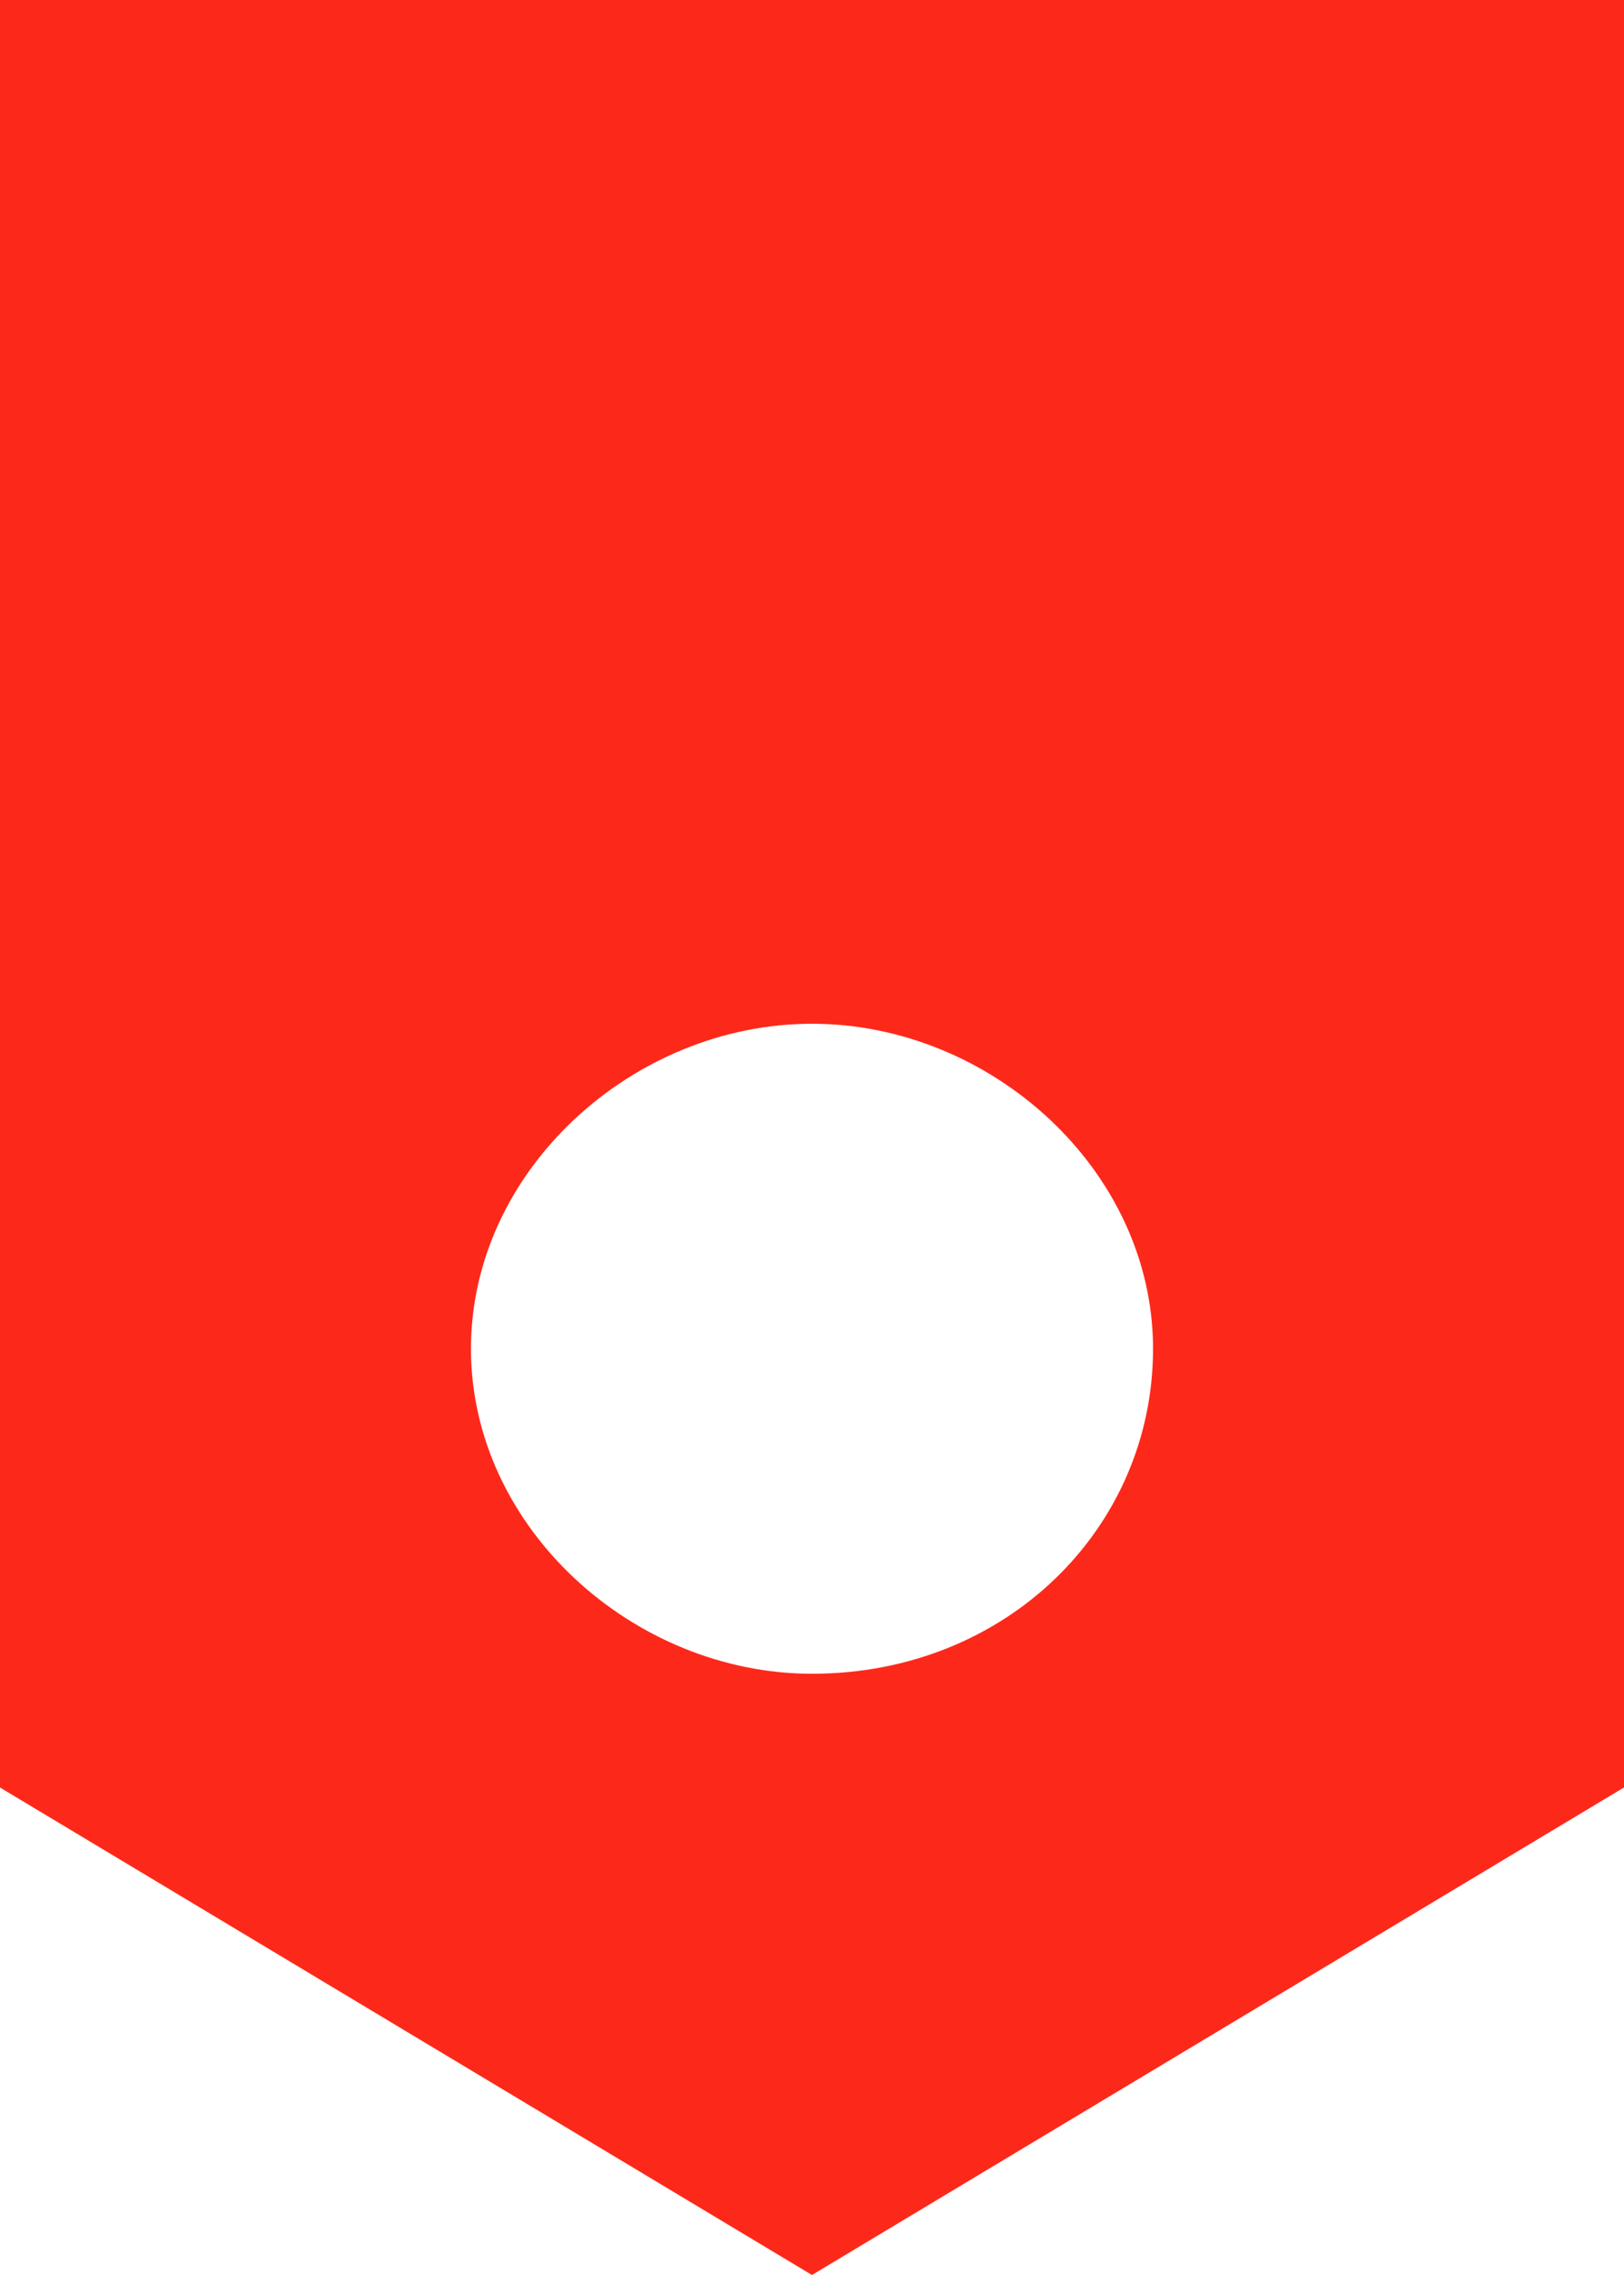 <?xml version="1.0" encoding="utf-8"?>
<!-- Generator: Adobe Illustrator 24.3.0, SVG Export Plug-In . SVG Version: 6.00 Build 0)  -->
<svg version="1.1" xmlns="http://www.w3.org/2000/svg" xmlns:xlink="http://www.w3.org/1999/xlink" x="0px" y="0px"
	 viewBox="0 0 10 14" width="10" height="14" style="enable-background:new 0 0 10 14;" xml:space="preserve">
<style type="text/css">
	.st0{fill:#009B6F;stroke:#000000;stroke-width:0.553;stroke-linecap:round;stroke-linejoin:round;stroke-miterlimit:10;}
	.st1{fill:#FFF471;stroke:#000000;stroke-width:0.705;stroke-linecap:round;stroke-linejoin:round;stroke-miterlimit:10;}
	.st2{fill:#FFFFFF;}
	.st3{fill:#EEEEEF;}
	.st4{fill:none;stroke:#000000;stroke-width:2;stroke-miterlimit:10;}
	.st5{fill:#FFFFFF;stroke:#040000;stroke-width:2;stroke-miterlimit:10;}
	.st6{fill:#F5B7B0;stroke:#040000;stroke-width:2;stroke-miterlimit:10;}
	.st7{fill:#FFFBD4;stroke:#000000;stroke-width:2;stroke-linecap:round;stroke-linejoin:round;stroke-miterlimit:10;}
	.st8{fill:#C7E3CC;stroke:#000000;stroke-width:2;stroke-linecap:round;stroke-linejoin:round;stroke-miterlimit:10;}
	.st9{fill:#009B6F;stroke:#000000;stroke-width:2;stroke-linecap:round;stroke-linejoin:round;stroke-miterlimit:10;}
	.st10{fill:#FFF471;stroke:#000000;stroke-width:2;stroke-linecap:round;stroke-linejoin:round;stroke-miterlimit:10;}
	.st11{fill:none;stroke:#040000;stroke-width:2;stroke-linecap:round;stroke-linejoin:round;}
	.st12{fill:none;stroke:#040000;stroke-width:2;}
	.st13{fill:#FFFFFF;stroke:#000000;stroke-width:2;stroke-miterlimit:10;}
	.st14{clip-path:url(#SVGID_4_);}
	.st15{fill:#FFFFFF;stroke:#000000;stroke-width:2;stroke-linejoin:round;stroke-miterlimit:10;}
	.st16{fill:#EEEEEF;stroke:#000000;stroke-width:2;stroke-miterlimit:10;}
	.st17{fill:#C6E7F9;stroke:#231815;stroke-width:2;stroke-linecap:round;stroke-linejoin:round;stroke-miterlimit:10;}
	.st18{fill:none;stroke:#231815;stroke-width:2;stroke-linecap:round;stroke-linejoin:round;stroke-miterlimit:10;}
	.st19{fill:#C6E7F9;stroke:#000000;stroke-width:2;stroke-linecap:round;stroke-linejoin:round;stroke-miterlimit:10;}
	.st20{fill:#FFFAC6;stroke:#040000;stroke-width:2;stroke-miterlimit:10;}
	.st21{fill:#F5B6A1;stroke:#040000;stroke-width:2;stroke-miterlimit:10;}
	.st22{clip-path:url(#SVGID_6_);fill:#FFFFFF;stroke:#000000;stroke-width:2;stroke-miterlimit:10;}
	.st23{fill:#6B6563;stroke:#000000;stroke-width:2;stroke-miterlimit:10;}
	.st24{clip-path:url(#SVGID_8_);fill:#FFFFFF;stroke:#000000;stroke-width:2;stroke-miterlimit:10;}
	.st25{clip-path:url(#SVGID_10_);fill:#FFFFFF;stroke:#000000;stroke-width:2;stroke-miterlimit:10;}
	.st26{fill:#FFFBD4;stroke:#000000;stroke-width:1.743;stroke-linecap:round;stroke-linejoin:round;stroke-miterlimit:10;}
	.st27{clip-path:url(#SVGID_12_);}
	.st28{fill:#F5B7B0;}
	.st29{fill:none;stroke:#000000;stroke-width:1.743;stroke-linecap:round;stroke-linejoin:round;stroke-miterlimit:10;}
	.st30{fill:none;stroke:#000000;stroke-width:2;stroke-linecap:round;stroke-linejoin:round;stroke-miterlimit:10;}
	.st31{fill:#231815;}
	.st32{clip-path:url(#SVGID_14_);}
	.st33{fill:#FFFBD4;}
	.st34{fill:none;stroke:#000000;stroke-width:2;stroke-linejoin:round;stroke-miterlimit:10;}
	.st35{fill:#FFFFFF;stroke:#000000;stroke-width:2;stroke-linecap:round;stroke-linejoin:round;stroke-miterlimit:10;}
	.st36{clip-path:url(#SVGID_16_);}

		.st37{clip-path:url(#SVGID_16_);fill:#FFFBD4;stroke:#000000;stroke-width:0.382;stroke-linecap:round;stroke-linejoin:round;stroke-miterlimit:10;}
	.st38{fill:none;stroke:#231815;stroke-width:2.294;stroke-linecap:round;stroke-linejoin:round;stroke-miterlimit:10;}
	.st39{fill:#EB7AAB;}
	.st40{fill:#FFF471;}
	.st41{fill:#C7E3CC;}
	.st42{fill:none;stroke:#231815;stroke-width:2;stroke-linejoin:round;stroke-miterlimit:10;}
	.st43{clip-path:url(#SVGID_18_);}
	.st44{fill:#C9C7C6;}
	.st45{fill:none;stroke:#000000;stroke-width:1.621;stroke-miterlimit:10;}
	.st46{fill:#FFFFFF;stroke:#000000;stroke-width:1.621;stroke-miterlimit:10;}
	.st47{fill:#C6E7F9;stroke:#000000;stroke-width:1.621;stroke-linecap:round;stroke-linejoin:round;stroke-miterlimit:10;}
	.st48{fill:none;stroke:#000000;stroke-width:1.621;stroke-linecap:round;stroke-linejoin:round;stroke-miterlimit:10;}
	.st49{fill:#FFFBD4;stroke:#000000;stroke-width:2;stroke-miterlimit:10;}
	.st50{fill:#040000;}
	.st51{clip-path:url(#SVGID_22_);}
	.st52{fill:#FFFFFF;stroke:#231815;stroke-width:2;stroke-linecap:round;stroke-linejoin:round;stroke-miterlimit:10;}
	.st53{clip-path:url(#SVGID_24_);}
	.st54{clip-path:url(#SVGID_26_);fill:#FFFBD4;stroke:#000000;stroke-width:2;stroke-miterlimit:10;}
	.st55{fill:#009B6F;}
	.st56{fill:#C6E7F9;}
	.st57{clip-path:url(#SVGID_34_);}
	.st58{clip-path:url(#SVGID_38_);}
	.st59{fill:#FF0000;}
	.st60{fill:#FFFFFF;stroke:#000000;stroke-width:1.998;stroke-miterlimit:10;}
	.st61{clip-path:url(#SVGID_39_);}

		.st62{clip-path:url(#SVGID_39_);fill:#FFFBD4;stroke:#000000;stroke-width:2;stroke-linecap:round;stroke-linejoin:round;stroke-miterlimit:10;}
	.st63{fill:#009B6F;stroke:#000000;stroke-width:0.794;stroke-linecap:round;stroke-linejoin:round;stroke-miterlimit:10;}
	.st64{fill:#FFF471;stroke:#000000;stroke-width:0.794;stroke-linecap:round;stroke-linejoin:round;stroke-miterlimit:10;}
	.st65{fill:none;stroke:#040000;stroke-width:0.794;stroke-linecap:round;stroke-linejoin:round;}
	.st66{fill:none;stroke:#040000;stroke-width:0.794;}
	.st67{fill:#FC291B;}
	.st68{fill:#009B6F;stroke:#000000;stroke-width:1.134;stroke-linecap:round;stroke-linejoin:round;stroke-miterlimit:10;}
	.st69{fill:#FFF471;stroke:#000000;stroke-width:1.134;stroke-linecap:round;stroke-linejoin:round;stroke-miterlimit:10;}
	.st70{fill:none;stroke:#040000;stroke-width:1.134;stroke-linecap:round;stroke-linejoin:round;}
	.st71{fill:none;stroke:#040000;stroke-width:1.134;}
	.st72{fill:#FFFFFF;stroke:#000000;stroke-width:1.5;stroke-miterlimit:10;}
	.st73{fill:none;stroke:#000000;stroke-width:1.48;stroke-miterlimit:10;}
	.st74{fill:#F5B7B0;stroke:#040000;stroke-width:1.5;stroke-miterlimit:10;}
	.st75{fill:#FFFFFF;stroke:#040000;stroke-width:1.5;stroke-miterlimit:10;}
	.st76{fill:#FFFBD4;stroke:#000000;stroke-width:1.5;stroke-linecap:round;stroke-linejoin:round;stroke-miterlimit:10;}
	.st77{fill:#C7E3CC;stroke:#000000;stroke-width:1.5;stroke-linecap:round;stroke-linejoin:round;stroke-miterlimit:10;}
	.st78{clip-path:url(#SVGID_43_);}

		.st79{clip-path:url(#SVGID_45_);fill:#C6E7F9;stroke:#000000;stroke-width:2;stroke-linecap:round;stroke-linejoin:round;stroke-miterlimit:10;}
	.st80{clip-path:url(#SVGID_47_);}
	.st81{clip-path:url(#SVGID_49_);}

		.st82{clip-path:url(#SVGID_49_);fill:#FFFBD4;stroke:#000000;stroke-width:0.382;stroke-linecap:round;stroke-linejoin:round;stroke-miterlimit:10;}
	.st83{clip-path:url(#SVGID_51_);}
	.st84{clip-path:url(#SVGID_53_);fill:#FFFFFF;stroke:#000000;stroke-width:2;stroke-miterlimit:10;}
	.st85{clip-path:url(#SVGID_55_);fill:#FFFFFF;stroke:#000000;stroke-width:2;stroke-miterlimit:10;}
	.st86{clip-path:url(#SVGID_57_);fill:#FFFFFF;stroke:#000000;stroke-width:2;stroke-miterlimit:10;}
	.st87{fill:none;stroke:#000000;stroke-width:1.5;stroke-miterlimit:10;}
	.st88{fill:#C6E7F9;stroke:#000000;stroke-width:1.5;stroke-linecap:round;stroke-linejoin:round;stroke-miterlimit:10;}
	.st89{fill:#FFFAC6;stroke:#040000;stroke-width:1.5;stroke-miterlimit:10;}
	.st90{fill:#F5B6A1;stroke:#040000;stroke-width:1.5;stroke-miterlimit:10;}

		.st91{clip-path:url(#SVGID_59_);fill:#C6E7F9;stroke:#000000;stroke-width:1.5;stroke-linecap:round;stroke-linejoin:round;stroke-miterlimit:10;}
	.st92{clip-path:url(#SVGID_61_);}
	.st93{fill:#009B6F;stroke:#000000;stroke-width:1.5;stroke-linecap:round;stroke-linejoin:round;stroke-miterlimit:10;}
	.st94{fill:#FFF471;stroke:#000000;stroke-width:1.5;stroke-linecap:round;stroke-linejoin:round;stroke-miterlimit:10;}
	.st95{fill:none;stroke:#040000;stroke-width:1.5;stroke-linecap:round;stroke-linejoin:round;}
	.st96{fill:none;stroke:#040000;stroke-width:1.5;}
	.st97{clip-path:url(#SVGID_63_);fill:#FFFFFF;stroke:#000000;stroke-width:1.5;stroke-miterlimit:10;}
	.st98{fill:#6B6563;stroke:#000000;stroke-width:1.5;stroke-miterlimit:10;}
	.st99{clip-path:url(#SVGID_65_);fill:#FFFFFF;stroke:#000000;stroke-width:1.5;stroke-miterlimit:10;}
	.st100{clip-path:url(#SVGID_67_);fill:#FFFFFF;stroke:#000000;stroke-width:1.5;stroke-miterlimit:10;}
	.st101{fill:#FFFFFF;stroke:#000000;stroke-width:1.5;stroke-linecap:round;stroke-linejoin:round;stroke-miterlimit:10;}
	.st102{clip-path:url(#SVGID_69_);}

		.st103{clip-path:url(#SVGID_69_);fill:#FFFBD4;stroke:#000000;stroke-width:0.229;stroke-linecap:round;stroke-linejoin:round;stroke-miterlimit:10;}
	.st104{fill:none;stroke:#231815;stroke-width:1.377;stroke-linecap:round;stroke-linejoin:round;stroke-miterlimit:10;}
	.st105{fill:none;stroke:#000000;stroke-width:1.5;stroke-linecap:round;stroke-linejoin:round;stroke-miterlimit:10;}
	.st106{fill:#FFFFFF;stroke:#000000;stroke-width:1.5;stroke-linejoin:round;stroke-miterlimit:10;}
	.st107{clip-path:url(#SVGID_70_);}
	.st108{fill:none;stroke:#000000;stroke-width:1.5;stroke-linejoin:round;stroke-miterlimit:10;}
</style>
<g id="レイヤー_1">
	<path class="st67" d="M5,14l5-3V0L0,0l0,11L5,14z M5,6.3c1.1,0,2.1,0.9,2.1,2c0,1.1-0.9,2-2.1,2c-1.1,0-2.1-0.9-2.1-2
		C2.9,7.2,3.9,6.3,5,6.3z"/>
</g>
<g id="open">
</g>
<g id="close">
</g>
</svg>
